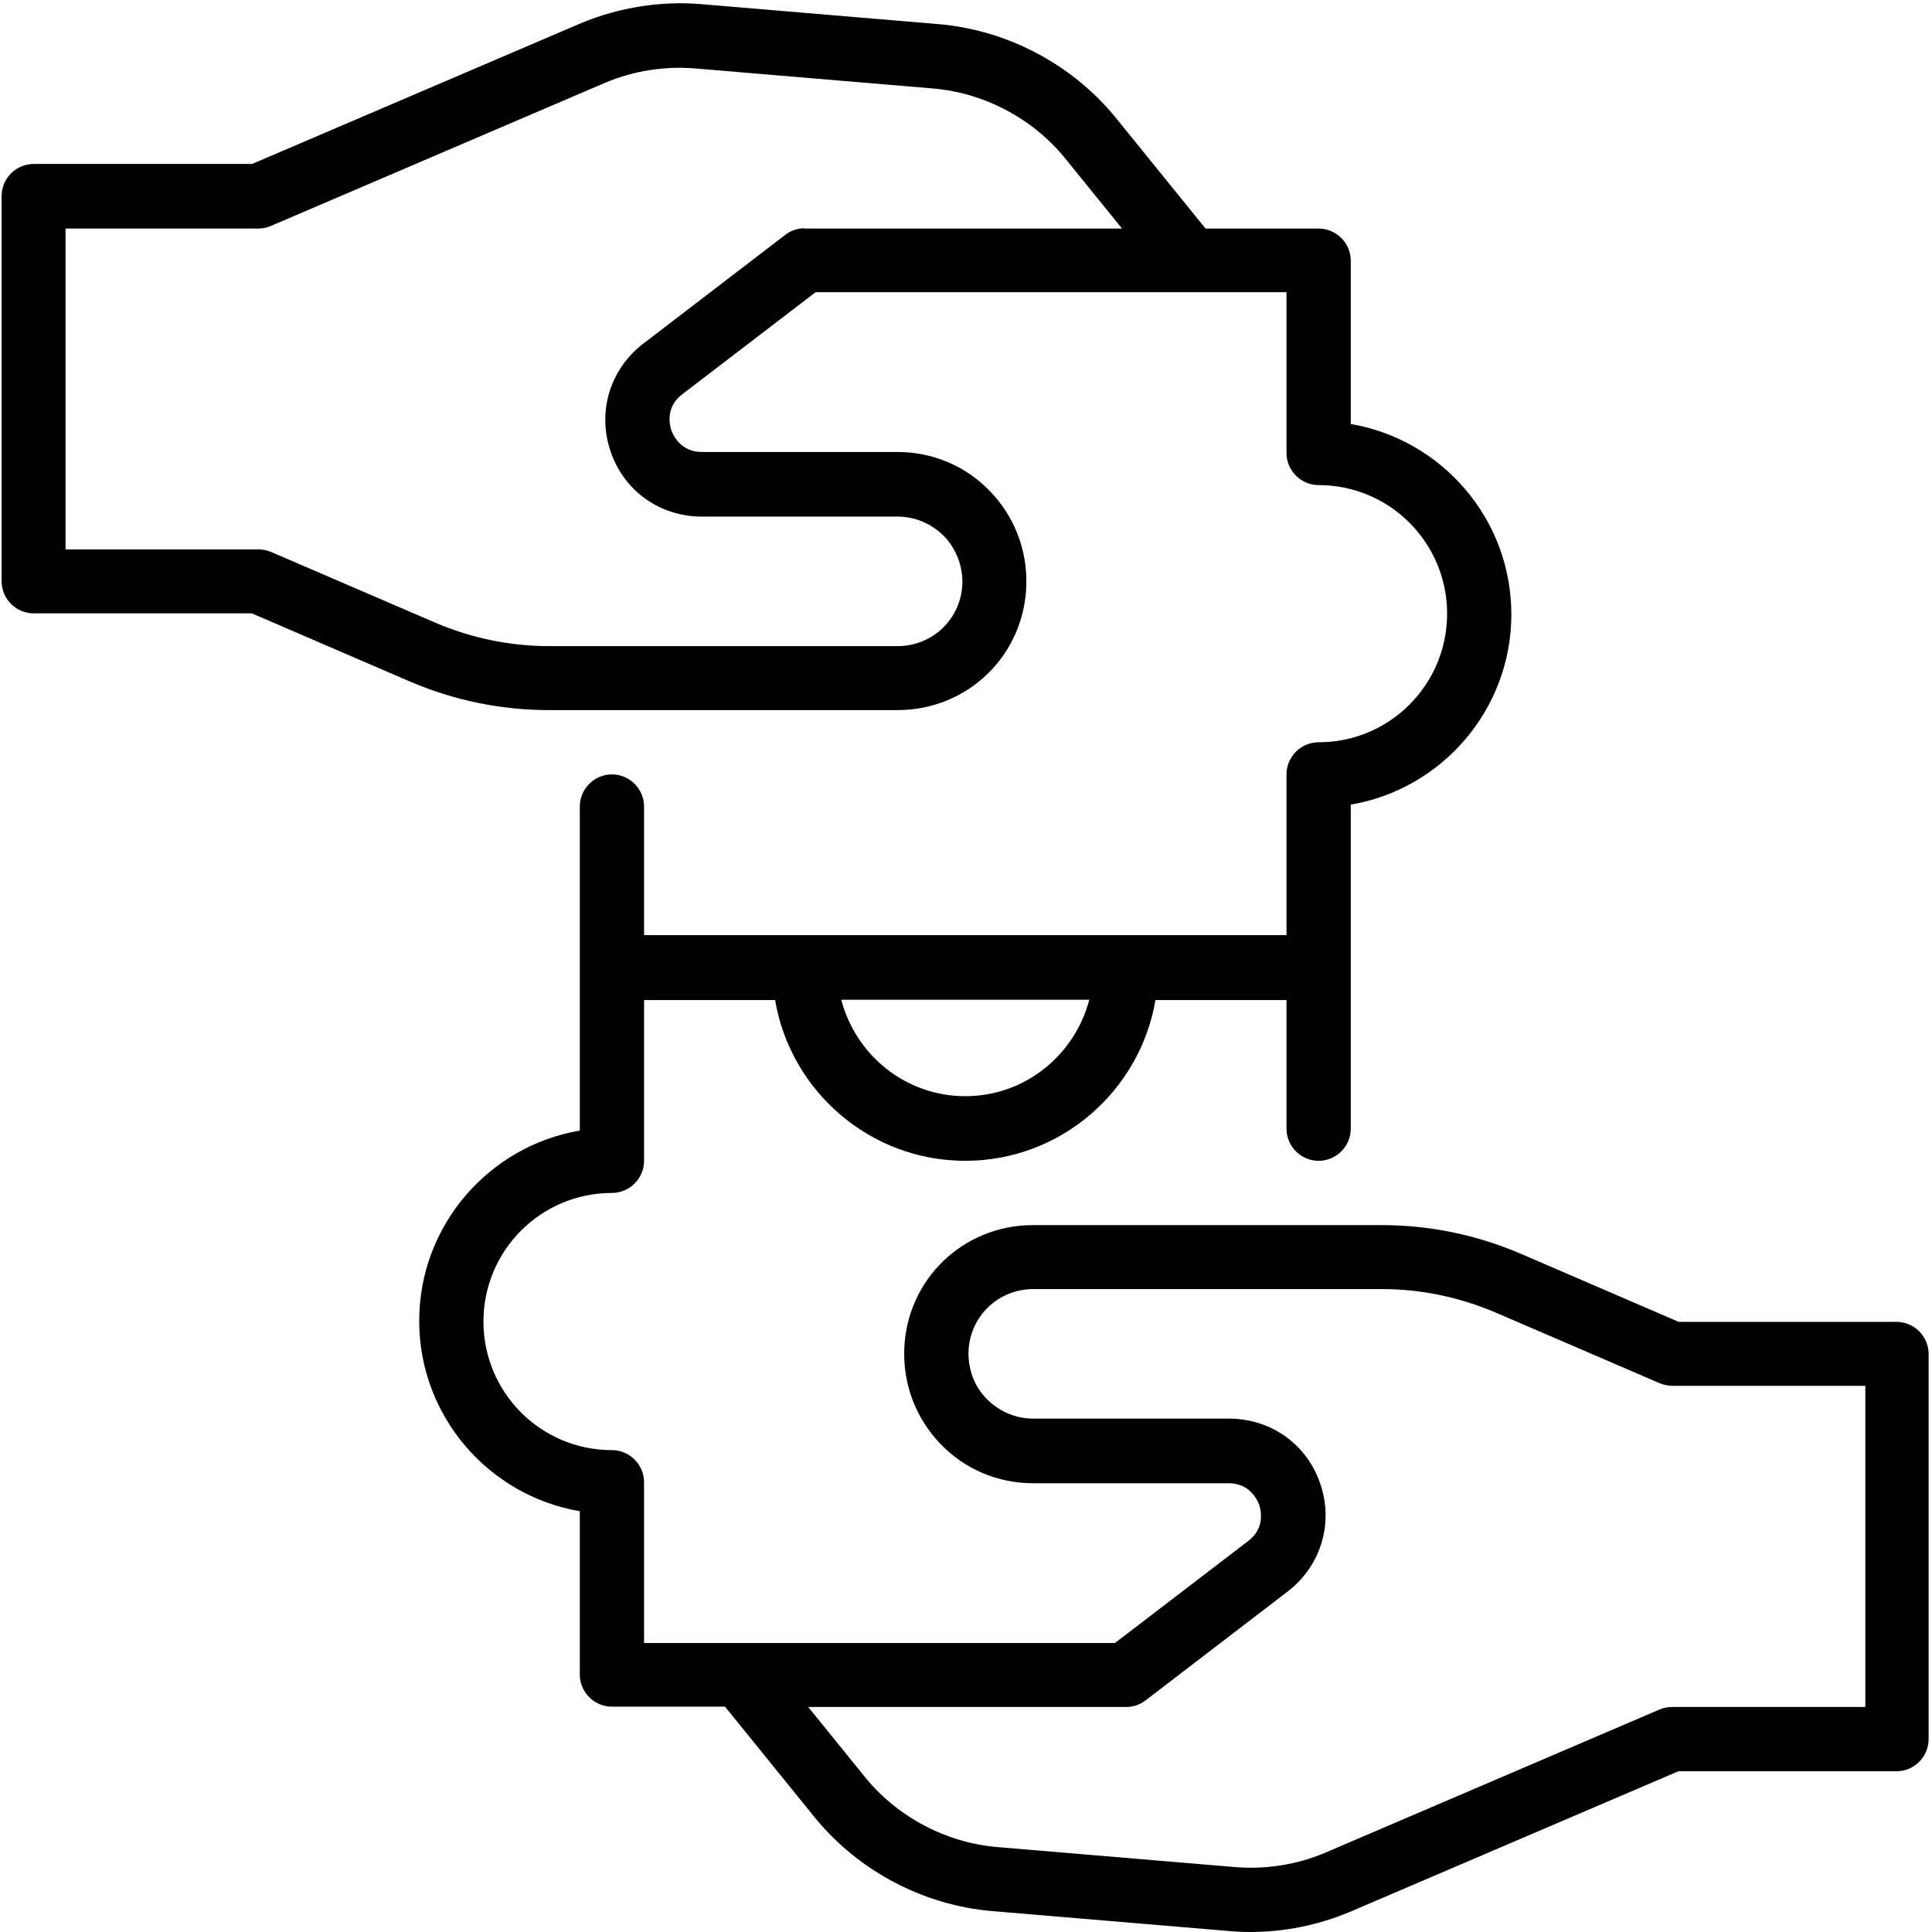 <svg xmlns="http://www.w3.org/2000/svg" xmlns:xlink="http://www.w3.org/1999/xlink" width="500" viewBox="0 0 375 375" height="500" preserveAspectRatio="xMidYMid meet"><defs><clipPath id="7bfd23d1bf"><path d="M 0.234 0 L 374.484 0 L 374.484 375 L 0.234 375 Z M 0.234 0 " clip-rule="nonzero"></path></clipPath></defs><g clip-path="url(#7bfd23d1bf)"><path fill="#000000" d="M 368.172 256.574 L 325.836 256.574 L 295.16 243.344 C 286.559 239.664 277.453 237.793 268.102 237.793 L 200.516 237.793 C 186.859 237.793 175.887 248.461 175.512 262.062 C 175.324 268.863 177.82 275.355 182.559 280.281 C 187.297 285.211 193.719 287.895 200.516 287.895 L 238.484 287.895 C 242.602 287.895 244.035 291.141 244.41 292.074 C 244.719 293.074 245.594 296.504 242.414 299 L 216.414 318.906 L 125.012 318.906 L 125.012 287.707 C 125.012 284.277 122.203 281.469 118.773 281.469 C 104.996 281.469 93.836 270.301 93.836 256.512 C 93.836 242.719 104.996 231.551 118.773 231.551 C 122.203 231.551 125.012 228.742 125.012 225.312 L 125.012 194.113 L 150.449 194.113 C 153.441 211.773 168.84 225.312 187.359 225.312 C 205.879 225.312 221.277 211.773 224.27 194.113 L 249.707 194.113 L 249.707 219.074 C 249.707 222.504 252.516 225.312 255.945 225.312 C 259.371 225.312 262.18 222.504 262.18 219.074 L 262.18 156.176 C 279.824 153.184 293.352 137.77 293.352 119.238 C 293.352 100.707 279.824 85.297 262.18 82.301 L 262.18 50.602 C 262.18 47.172 259.371 44.363 255.945 44.363 L 233.996 44.363 L 216.352 22.586 C 207.871 12.355 195.402 5.805 182.121 4.68 L 136.172 0.812 C 128.254 0.125 120.148 1.434 112.789 4.492 L 48.945 31.82 L 6.547 31.82 C 3.117 31.82 0.312 34.629 0.312 38.062 L 0.312 112.812 C 0.312 116.242 3.117 119.051 6.547 119.051 L 48.883 119.051 L 79.559 132.281 C 88.16 135.961 97.266 137.832 106.617 137.832 L 174.203 137.832 C 187.859 137.832 198.832 127.164 199.207 113.562 C 199.395 106.695 196.898 100.27 192.16 95.34 C 187.422 90.41 181 87.73 174.203 87.73 L 136.234 87.73 C 132.117 87.73 130.684 84.484 130.309 83.547 C 130 82.551 129.125 79.117 132.305 76.621 L 158.305 56.719 L 249.707 56.719 L 249.707 87.914 C 249.707 91.348 252.516 94.156 255.945 94.156 C 269.723 94.156 280.883 105.324 280.883 119.113 C 280.883 132.902 269.723 144.074 255.945 144.074 C 252.516 144.074 249.707 146.879 249.707 150.312 L 249.707 181.512 L 125.012 181.512 L 125.012 156.551 C 125.012 153.121 122.203 150.312 118.773 150.312 C 115.348 150.312 112.539 153.121 112.539 156.551 L 112.539 219.445 C 94.895 222.441 81.367 237.855 81.367 256.387 C 81.367 274.918 94.895 290.328 112.539 293.324 L 112.539 325.02 C 112.539 328.453 115.348 331.262 118.773 331.262 L 140.723 331.262 L 158.367 353.035 C 166.848 363.27 179.316 369.82 192.598 370.945 L 238.547 374.812 C 239.918 374.938 241.293 375 242.664 375 C 249.211 375 255.82 373.691 261.93 371.133 L 325.773 343.801 L 368.109 343.801 C 371.539 343.801 374.344 340.992 374.344 337.562 L 374.344 262.812 C 374.344 259.379 371.539 256.574 368.109 256.574 Z M 156.184 44.301 C 154.812 44.301 153.504 44.738 152.383 45.613 L 124.699 66.824 C 118.34 71.816 115.906 79.992 118.527 87.668 C 121.145 95.34 128.129 100.27 136.234 100.27 L 174.203 100.27 C 177.633 100.27 180.812 101.645 183.246 104.078 C 185.613 106.574 186.859 109.816 186.797 113.188 C 186.609 120.051 181.062 125.414 174.203 125.414 L 106.617 125.414 C 98.949 125.414 91.527 123.855 84.484 120.859 L 52.621 107.133 C 51.875 106.82 51 106.637 50.129 106.637 L 12.719 106.637 L 12.719 44.363 L 50.129 44.363 C 51 44.363 51.812 44.176 52.559 43.863 L 117.527 16.035 C 123.016 13.727 129.062 12.793 134.984 13.289 L 180.938 17.16 C 190.914 17.969 200.266 22.898 206.562 30.512 L 217.785 44.363 L 156.059 44.363 Z M 211.426 194.051 C 208.621 204.785 198.957 212.77 187.359 212.77 C 175.762 212.77 166.098 204.785 163.293 194.051 Z M 361.938 331.324 L 324.527 331.324 C 323.656 331.324 322.844 331.512 322.098 331.82 L 257.129 359.652 C 251.641 361.961 245.594 362.895 239.672 362.395 L 193.719 358.527 C 183.742 357.715 174.391 352.785 168.094 345.176 L 156.871 331.324 L 218.598 331.324 C 219.969 331.324 221.277 330.887 222.398 330.012 L 250.082 308.797 C 256.441 303.805 258.875 295.633 256.254 287.957 C 253.637 280.281 246.652 275.355 238.547 275.355 L 200.578 275.355 C 197.148 275.355 193.969 273.98 191.535 271.547 C 189.105 269.113 187.922 265.809 187.984 262.438 C 188.168 255.574 193.719 250.207 200.578 250.207 L 268.164 250.207 C 275.832 250.207 283.254 251.77 290.297 254.762 L 322.16 268.488 C 322.906 268.801 323.781 268.988 324.652 268.988 L 362.062 268.988 L 362.062 331.262 Z M 361.938 331.324 " fill-opacity="1" fill-rule="nonzero"></path></g></svg>